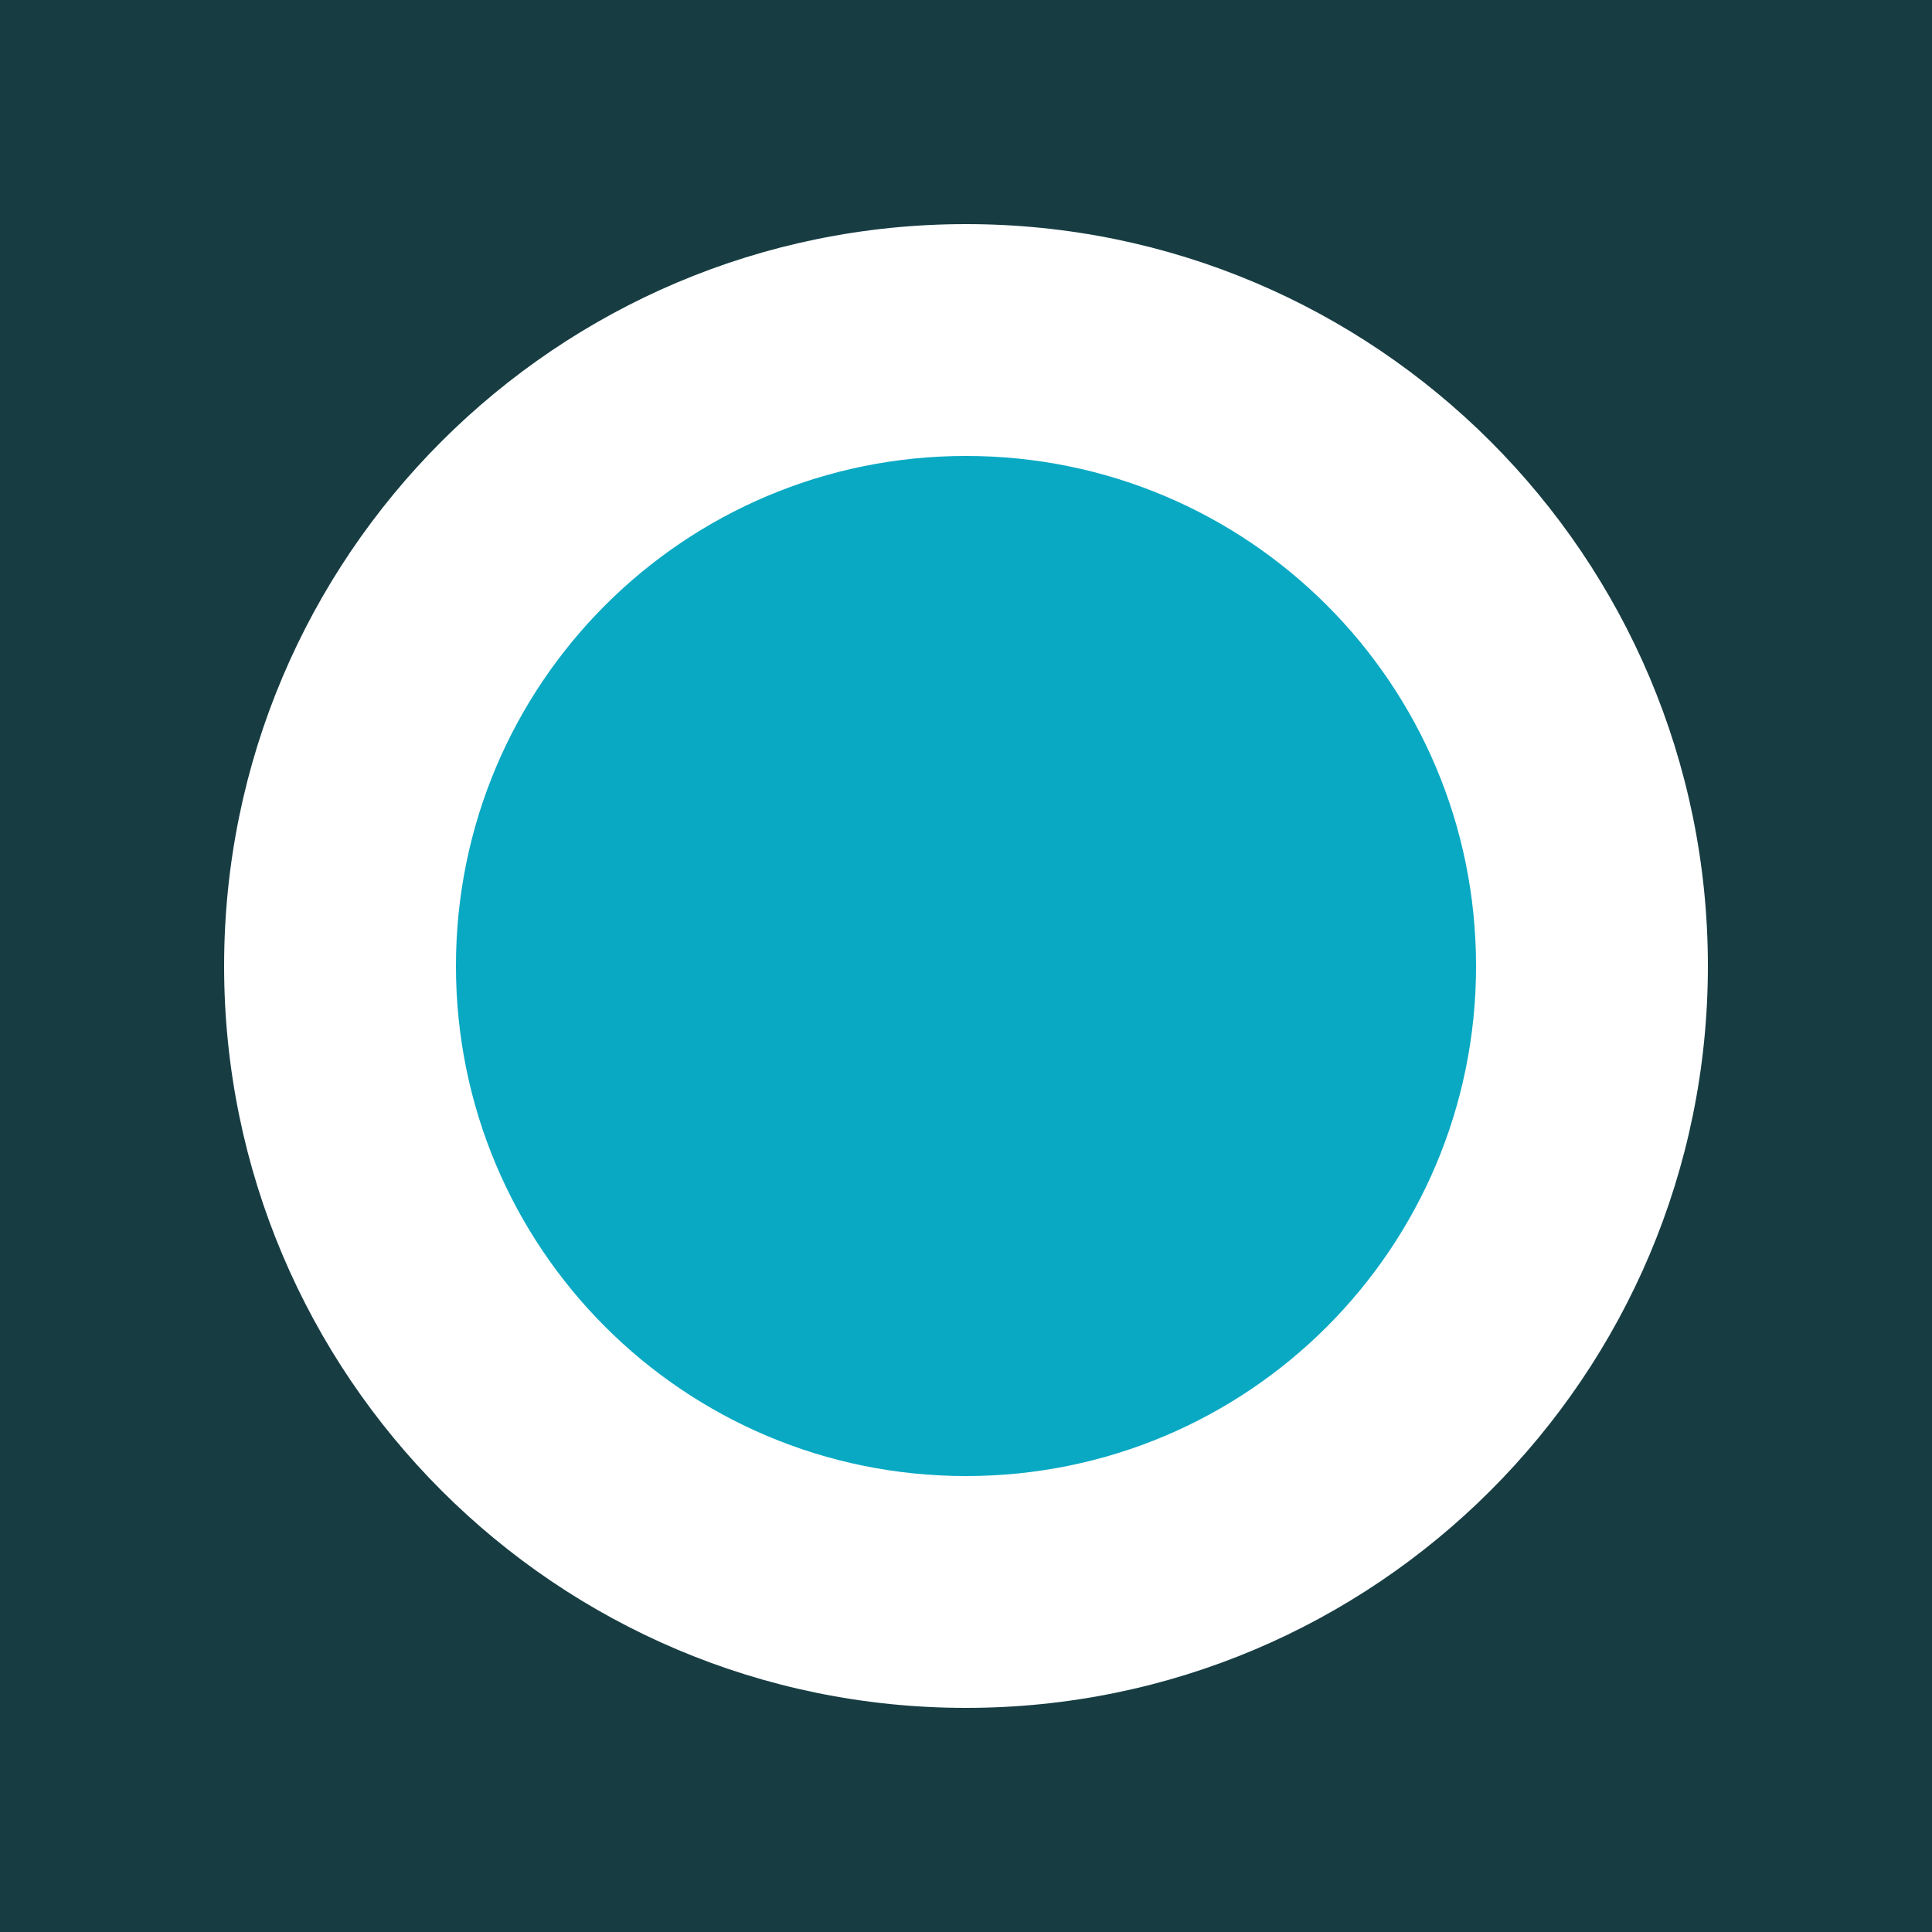 <?xml version="1.0" encoding="utf-8"?>
<!-- Generator: Adobe Illustrator 19.2.0, SVG Export Plug-In . SVG Version: 6.00 Build 0)  -->
<!DOCTYPE svg PUBLIC "-//W3C//DTD SVG 1.1//EN" "http://www.w3.org/Graphics/SVG/1.1/DTD/svg11.dtd">
<svg version="1.1" id="Layer_1" xmlns="http://www.w3.org/2000/svg" xmlns:xlink="http://www.w3.org/1999/xlink" x="0px" y="0px"
	 viewBox="0 0 50 50" style="enable-background:new 0 0 50 50;" xml:space="preserve">
<style type="text/css">
	.st0{fill:#173D43;}
	.st1{fill:#09A9C3;}
	.st2{fill:#FFFFFF;}
</style>
<rect y="0" class="st0" width="50" height="50"/>
<g>
	<path class="st1" d="M25,41.2C16,41.2,8.8,34,8.8,25C8.8,16,16,8.8,25,8.8c9,0,16.2,7.3,16.2,16.2C41.2,34,34,41.2,25,41.2z"/>
	<path class="st2" d="M25,11.8c7.3,0,13.2,5.9,13.2,13.2c0,7.3-5.9,13.2-13.2,13.2c-7.3,0-13.2-5.9-13.2-13.2
		C11.8,17.7,17.7,11.8,25,11.8 M25,5.8C14.4,5.8,5.8,14.4,5.8,25S14.4,44.2,25,44.2S44.2,35.6,44.2,25S35.6,5.8,25,5.8L25,5.8z"/>
</g>
</svg>
